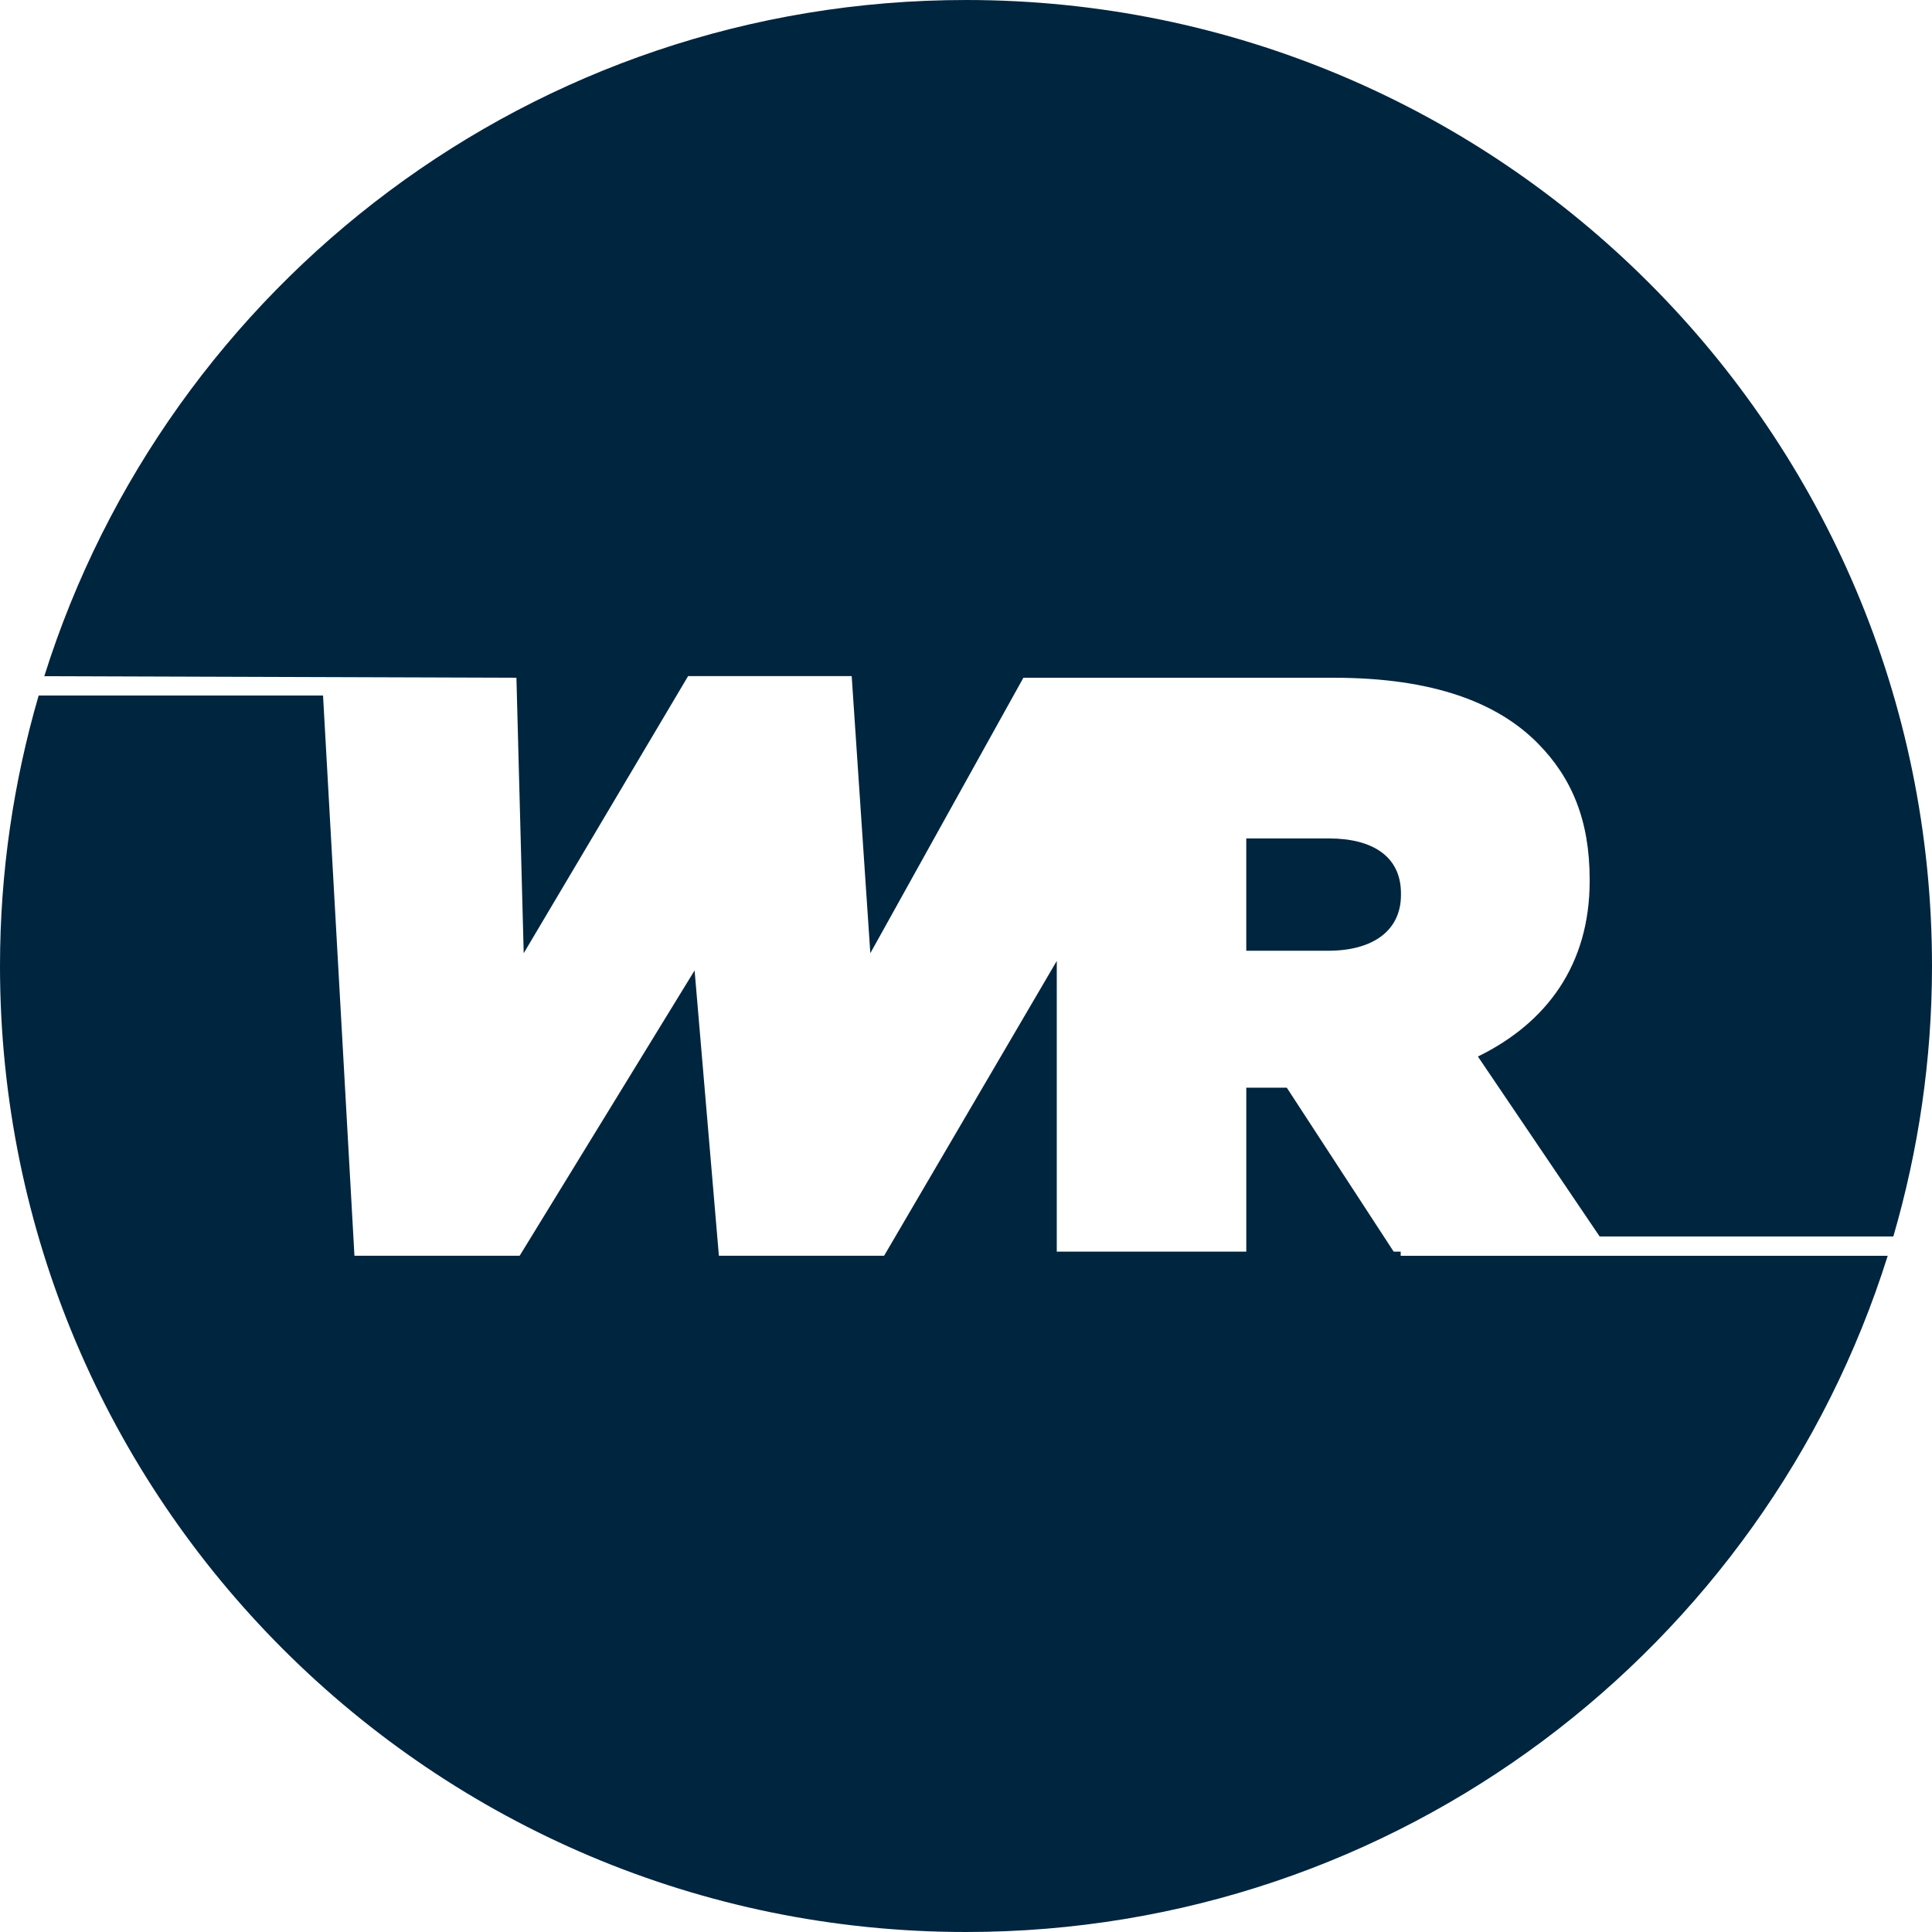 <?xml version="1.0" encoding="iso-8859-1"?>
<!-- Generator: Adobe Illustrator 16.0.0, SVG Export Plug-In . SVG Version: 6.00 Build 0)  -->
<!DOCTYPE svg PUBLIC "-//W3C//DTD SVG 1.1//EN" "http://www.w3.org/Graphics/SVG/1.1/DTD/svg11.dtd">
<svg version="1.1" id="Layer_1" xmlns="http://www.w3.org/2000/svg" xmlns:xlink="http://www.w3.org/1999/xlink" x="0px" y="0px"
	 width="200px" height="200px" viewBox="0 0 200 200" style="enable-background:new 0 0 200 200;" xml:space="preserve">
<g>
	<path style="fill-rule:evenodd;clip-rule:evenodd;fill:#00253F;" d="M165.596,128l-12.604-18.629
		c7.126-3.48,11.569-9.506,11.569-18.163v-0.169c0-6.111-1.845-10.524-5.366-14.088c-4.107-4.159-10.73-6.79-21.127-6.79h-11.503
		h-17.169h-3.455L90.096,98.677l-1.929-28.686H71.232L54.214,98.677l-0.754-28.516L4.585,70C17.328,29.43,55.225,0,100,0
		c55.229,0,100,44.771,100,100c0,9.724-1.414,19.111-4.003,28H165.596z M137.481,98.422h-8.467V86.795h8.551
		c4.527,0,7.462,1.867,7.462,5.686v0.17C145.027,96.301,142.177,98.422,137.481,98.422z M36.692,129.994h17.103l18.109-29.535
		l2.515,29.535h17.103l17.875-30.52v30.095h19.618v-16.974h4.191l11.066,16.974H145V130h50.415c-12.743,40.569-50.64,70-95.415,70
		C44.771,200,0,155.229,0,100c0-9.724,1.414-19.112,4.002-28h29.439L36.692,129.994z"/>
</g>
</svg>

